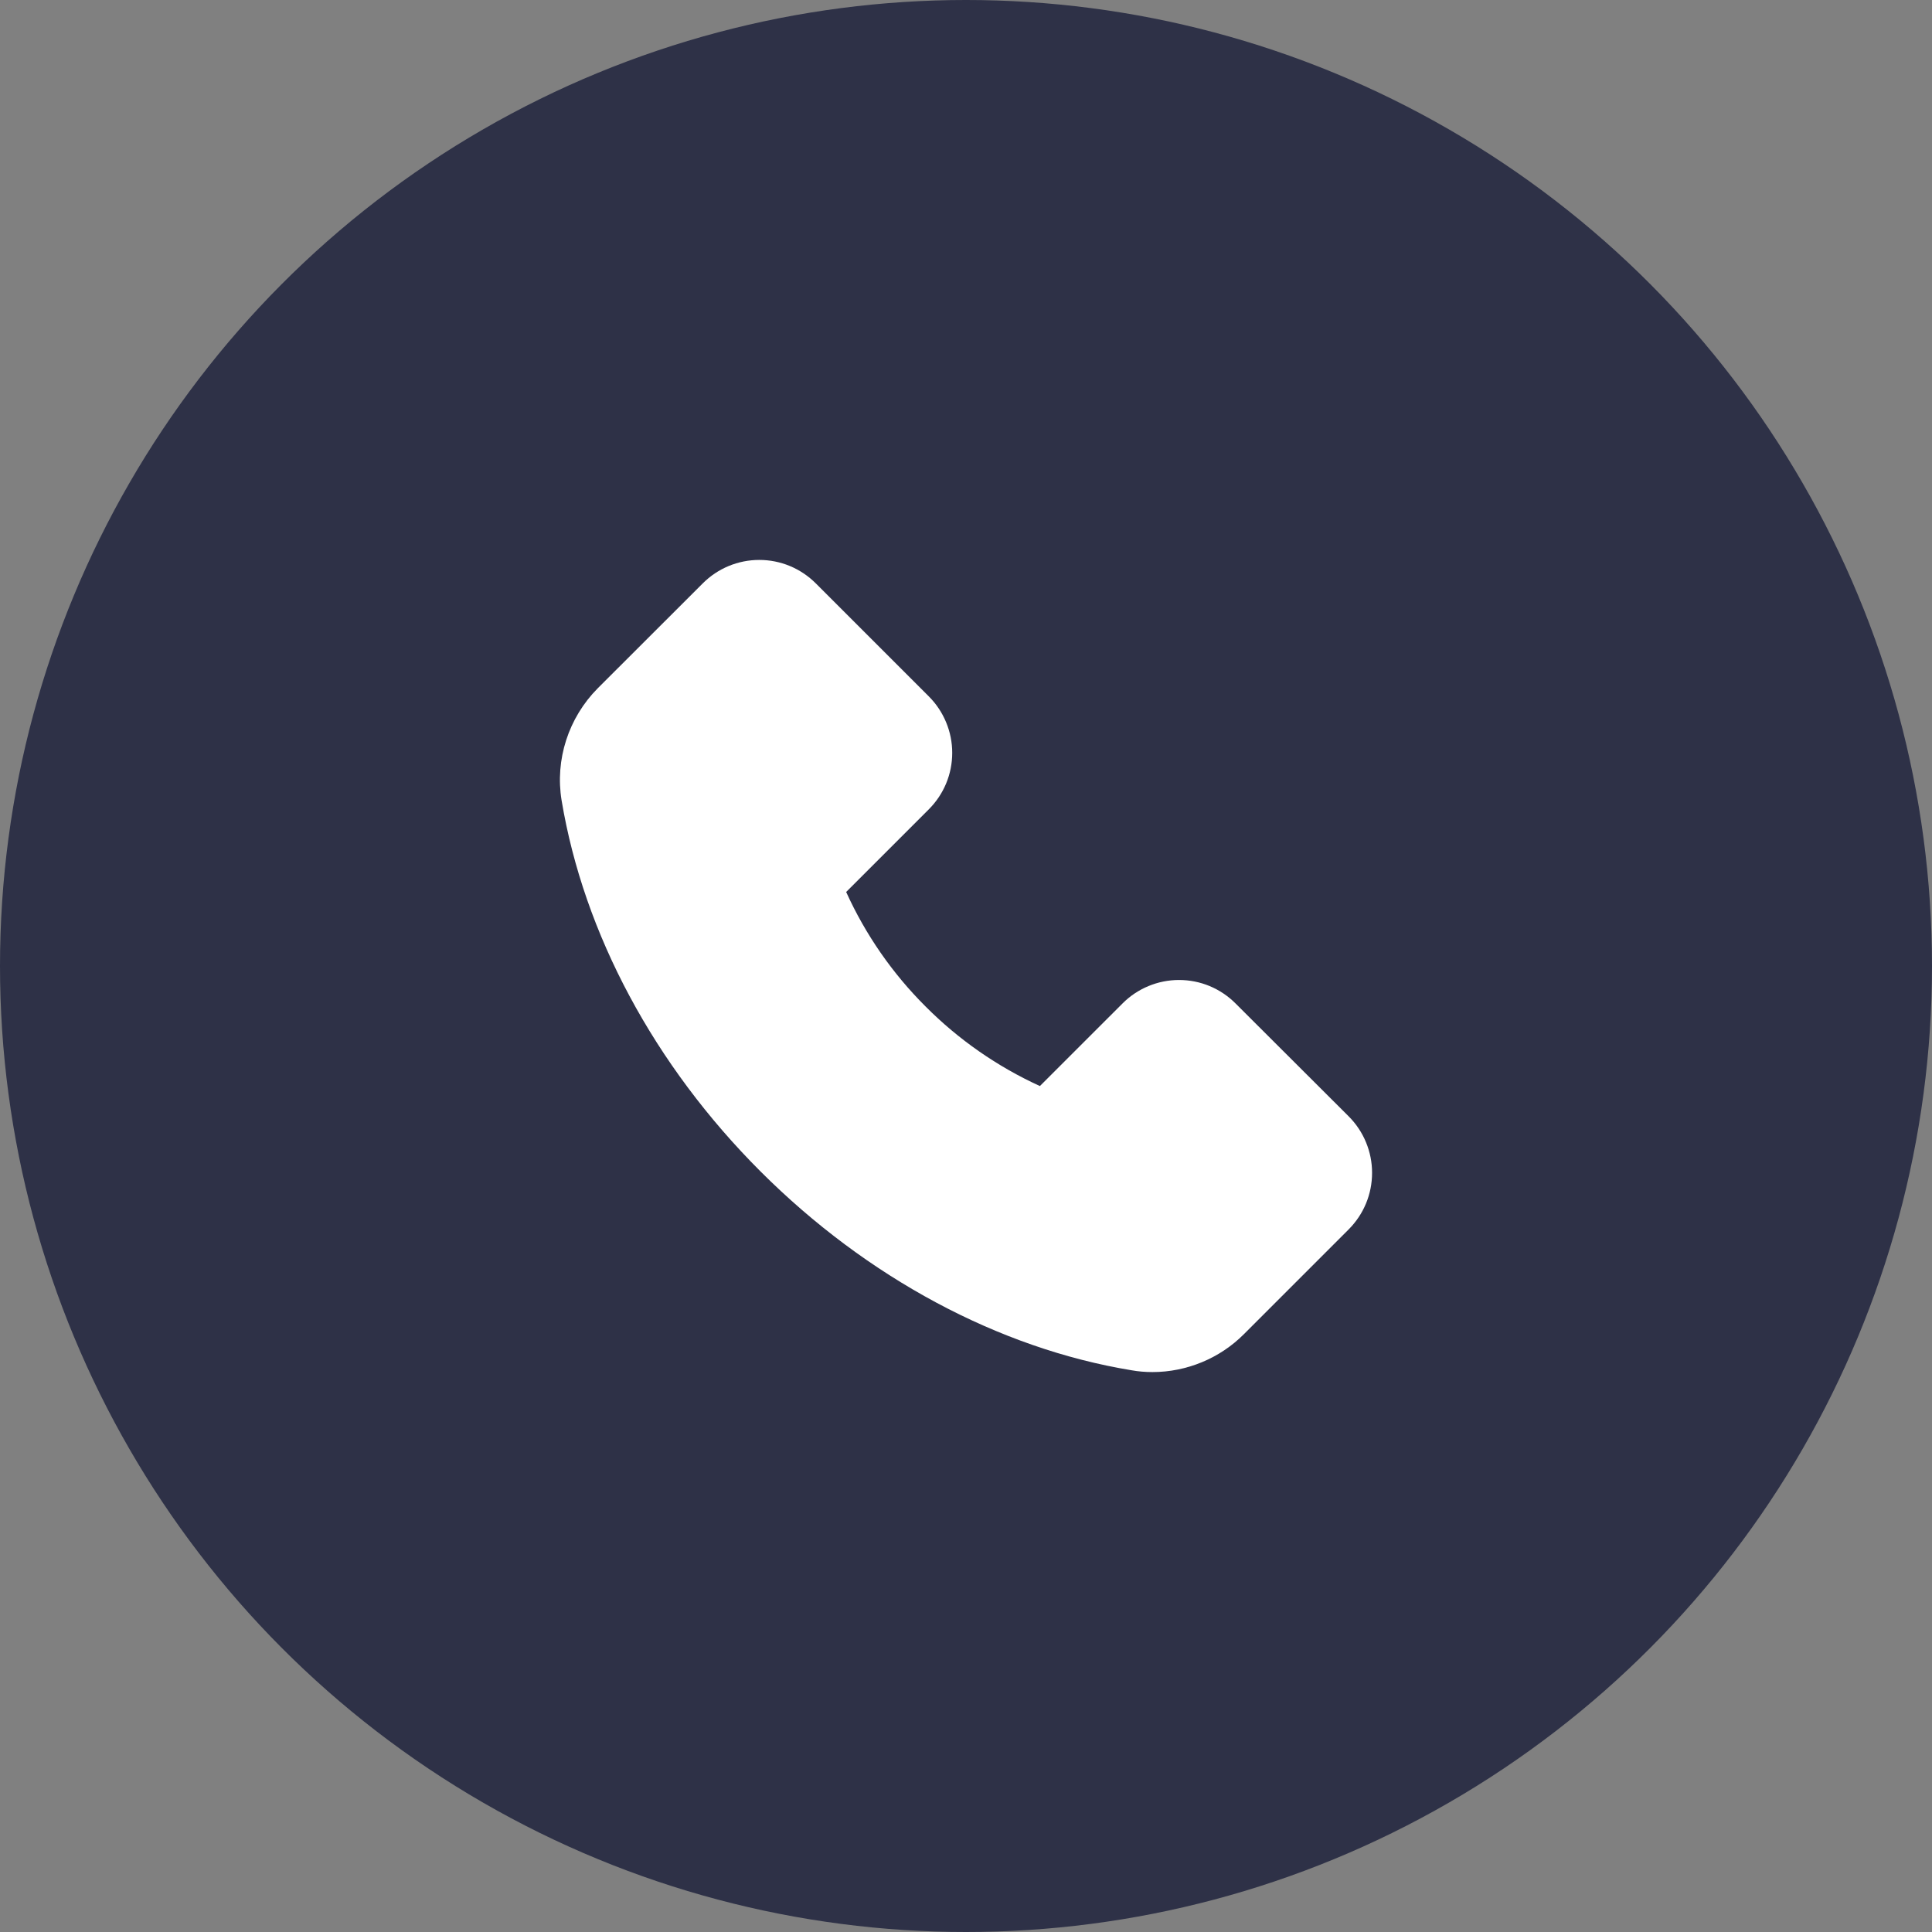 <svg xmlns="http://www.w3.org/2000/svg" width="67" height="67" viewBox="0 0 67 67" fill="none"><rect x="0" y="0" width="67" height="67" fill="#808080" stroke="none"/><circle cx="33.5" cy="33.5" r="33.5" fill="#2E3147"></circle><path d="M20.73 23.868L24.371 20.231C24.627 19.974 24.933 19.769 25.269 19.629C25.605 19.49 25.965 19.418 26.329 19.418C27.071 19.418 27.768 19.709 28.291 20.231L32.208 24.148C32.466 24.405 32.67 24.71 32.81 25.047C32.95 25.383 33.022 25.743 33.022 26.107C33.022 26.849 32.731 27.546 32.208 28.069L29.344 30.933C30.014 32.411 30.946 33.755 32.095 34.901C33.241 36.053 34.586 36.989 36.063 37.663L38.928 34.799C39.184 34.541 39.49 34.336 39.826 34.197C40.162 34.057 40.522 33.985 40.886 33.985C41.628 33.985 42.325 34.276 42.848 34.799L46.769 38.712C47.027 38.97 47.232 39.275 47.371 39.612C47.511 39.949 47.583 40.31 47.582 40.674C47.582 41.416 47.291 42.113 46.769 42.636L43.135 46.27C42.301 47.107 41.149 47.582 39.967 47.582C39.717 47.582 39.478 47.562 39.242 47.52C34.635 46.762 30.065 44.311 26.377 40.627C22.692 36.945 20.245 32.379 19.476 27.758C19.244 26.346 19.712 24.894 20.73 23.868Z" fill="white"></path></svg>